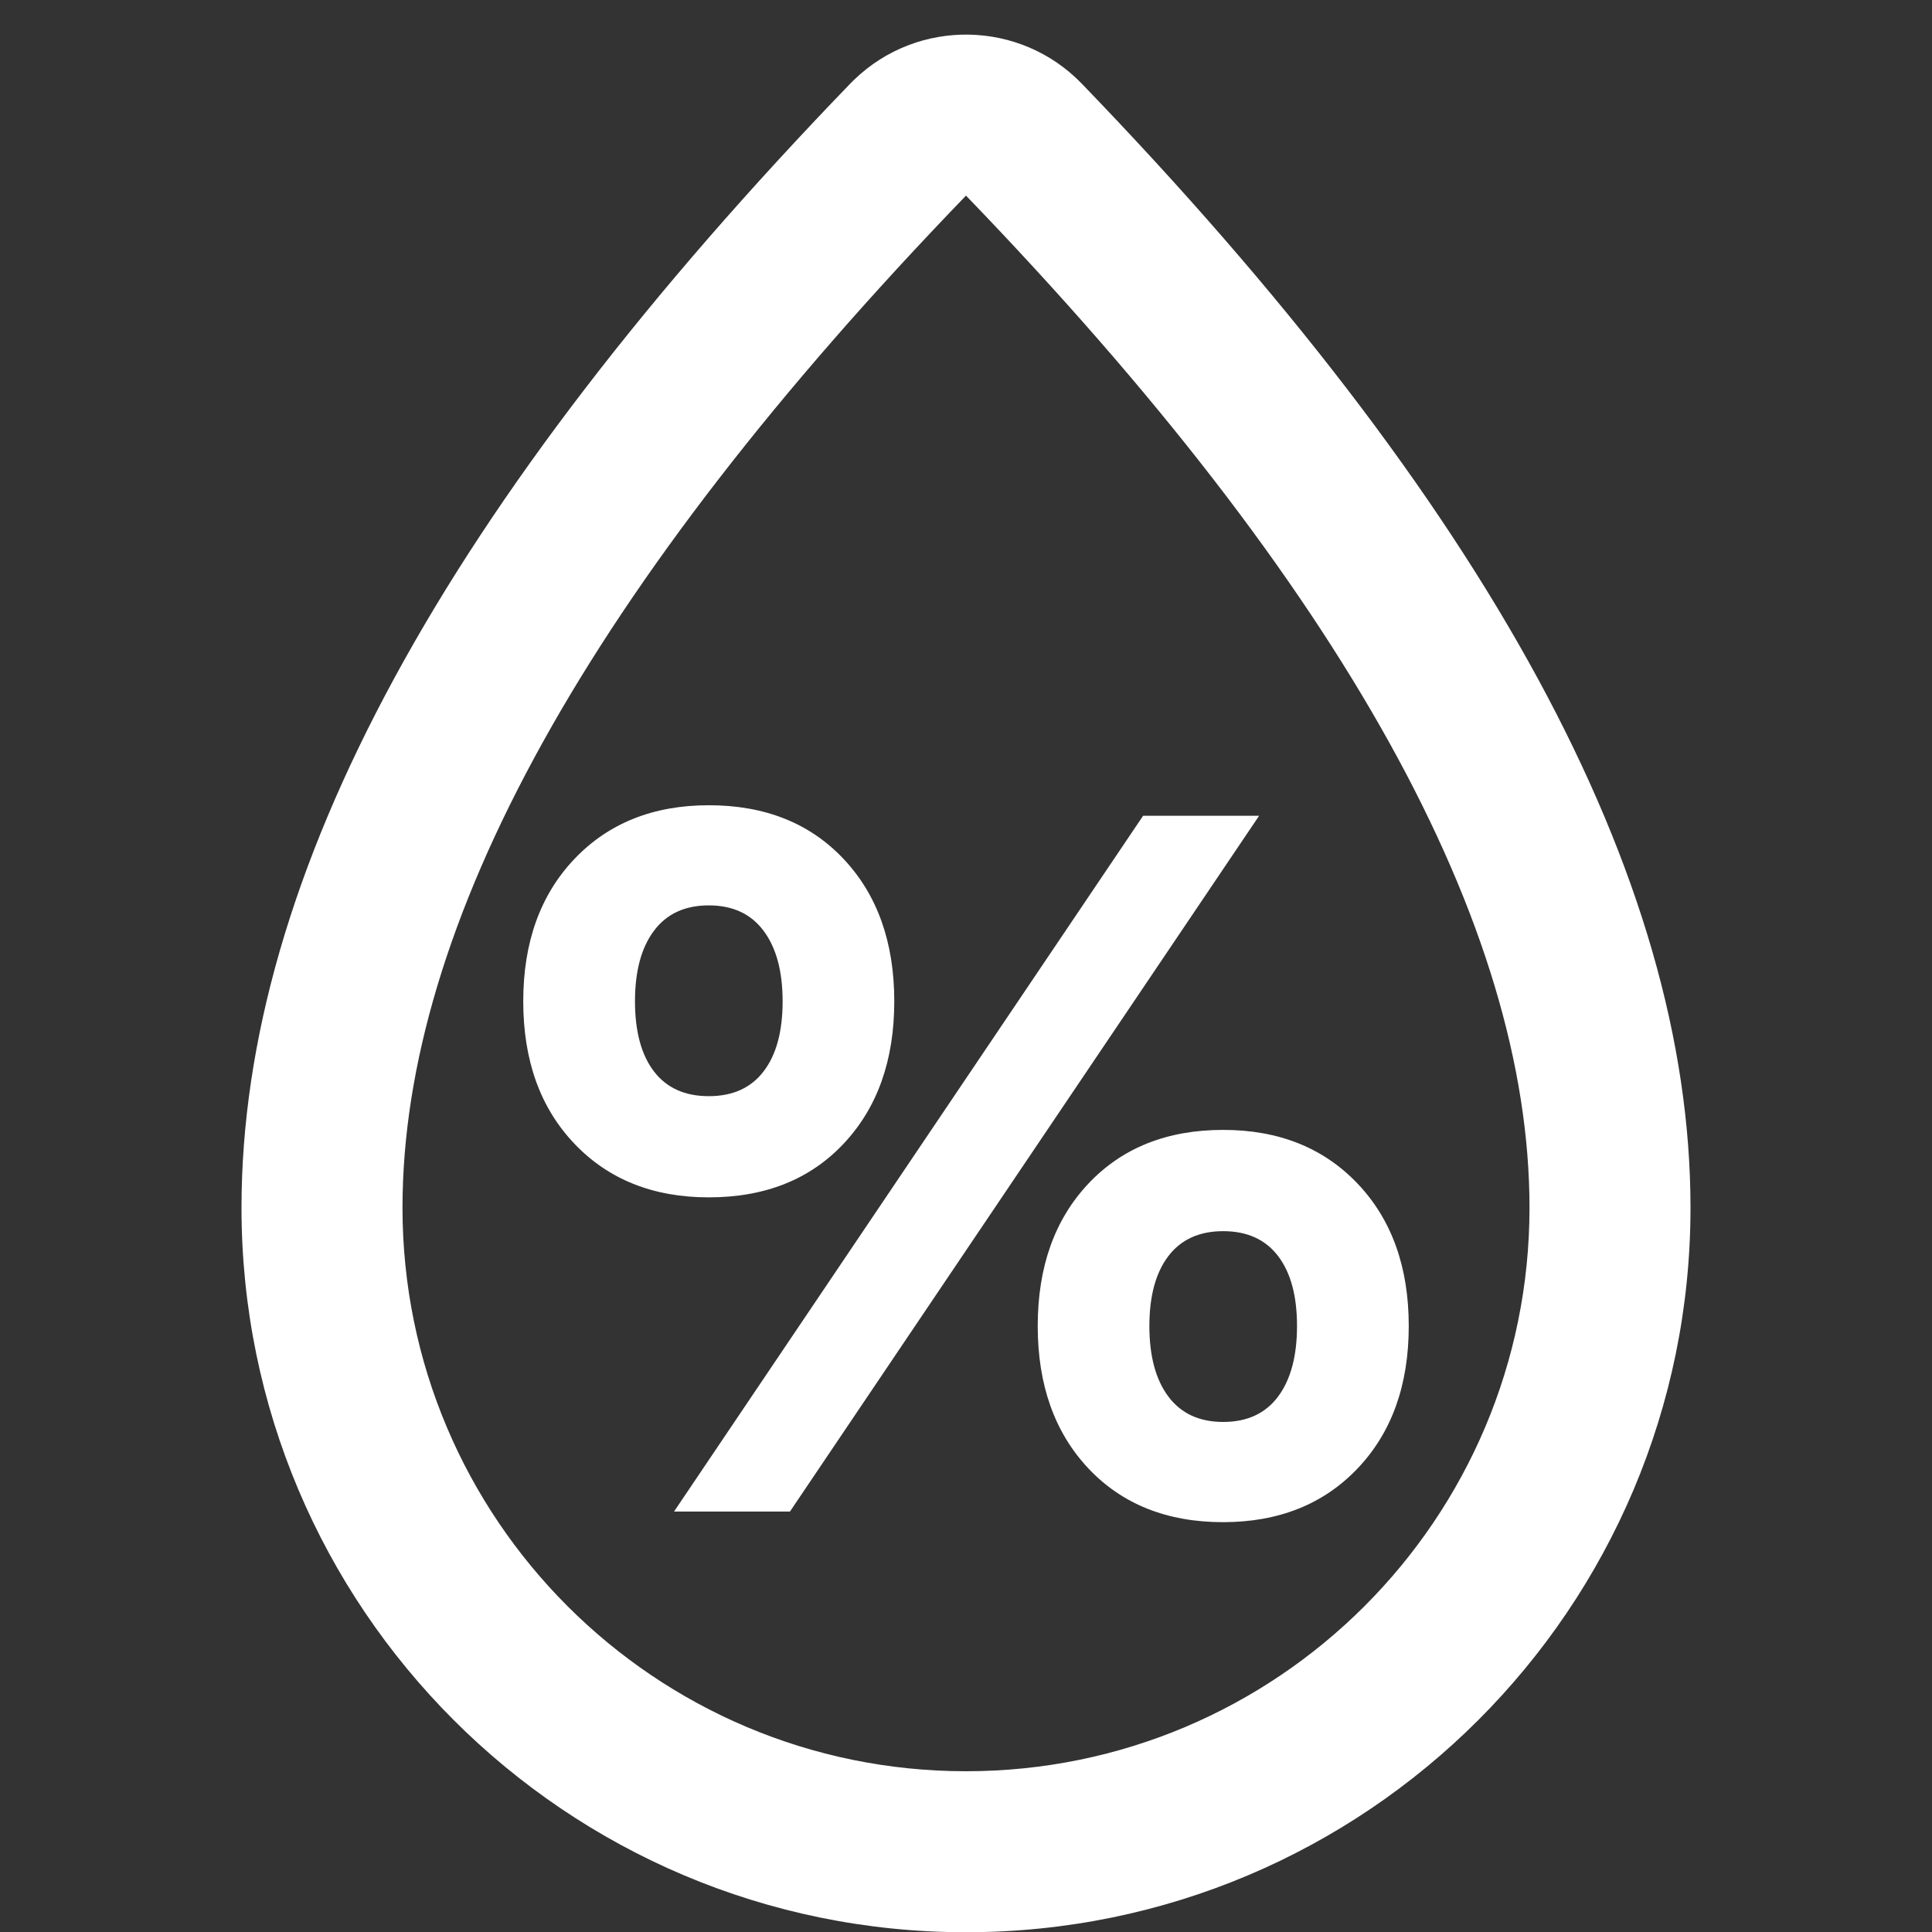 <svg width="24" height="24" viewBox="0 0 24 24" fill="none" xmlns="http://www.w3.org/2000/svg">
<rect x="0" y="0" width="24" height="24" fill="#333333" stroke="none"/>
<path fill-rule="evenodd" clip-rule="evenodd" d="M10.611 0.99C11.406 0.224 12.673 0.246 13.44 1.041C18.456 6.241 21 10.878 21 15.003C21 19.974 16.971 24.003 12 24.003C7.029 24.003 3 19.974 3 15.003C3 10.874 5.545 6.237 10.56 1.041C10.585 1.016 10.586 1.015 10.611 0.99ZM12 2.43C7.309 7.289 5 11.497 5 15.003C5 18.869 8.134 22.003 12 22.003C15.866 22.003 19 18.869 19 15.003C19 11.5 16.691 7.292 12 2.43ZM15.195 14.036C15.885 14.036 16.442 14.259 16.865 14.704C17.288 15.149 17.5 15.739 17.5 16.472C17.5 17.205 17.289 17.795 16.865 18.241C16.442 18.686 15.885 18.908 15.195 18.909C14.497 18.909 13.938 18.685 13.52 18.241C13.101 17.795 12.891 17.205 12.891 16.472C12.891 15.739 13.101 15.149 13.52 14.704C13.939 14.259 14.497 14.036 15.195 14.036ZM9.813 18.777H8.373L14.2 10.134H15.641L9.813 18.777ZM15.195 15.294C14.899 15.294 14.672 15.397 14.515 15.602C14.358 15.807 14.278 16.097 14.278 16.472C14.278 16.847 14.357 17.14 14.515 17.35C14.672 17.559 14.899 17.664 15.195 17.664C15.492 17.664 15.719 17.559 15.876 17.35C16.033 17.14 16.112 16.847 16.112 16.472C16.112 16.097 16.033 15.807 15.876 15.602C15.719 15.397 15.492 15.294 15.195 15.294ZM8.805 10.003C9.503 10.003 10.061 10.226 10.48 10.671C10.899 11.116 11.109 11.706 11.109 12.439C11.109 13.172 10.899 13.762 10.48 14.207C10.062 14.652 9.503 14.874 8.805 14.874C8.115 14.874 7.558 14.652 7.135 14.207C6.711 13.762 6.5 13.172 6.5 12.439C6.5 11.706 6.712 11.116 7.135 10.671C7.558 10.226 8.115 10.003 8.805 10.003ZM8.805 11.247C8.508 11.247 8.281 11.352 8.124 11.562C7.967 11.771 7.888 12.063 7.888 12.439C7.888 12.814 7.967 13.105 8.124 13.31C8.281 13.515 8.508 13.617 8.805 13.617C9.101 13.617 9.328 13.515 9.485 13.31C9.643 13.105 9.722 12.814 9.722 12.439C9.722 12.063 9.642 11.771 9.485 11.562C9.328 11.352 9.101 11.247 8.805 11.247Z" fill="white"/>
</svg>
